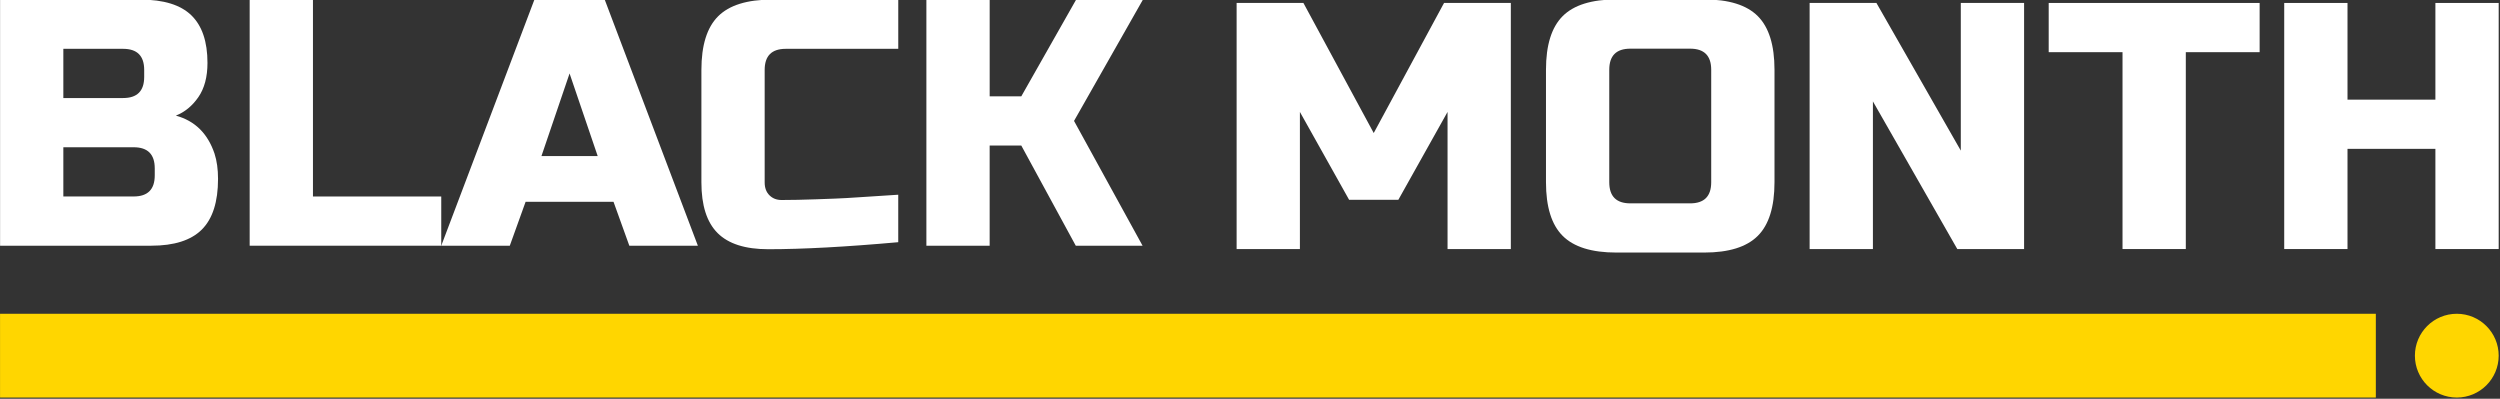 <?xml version="1.0" encoding="UTF-8" standalone="no"?><!DOCTYPE svg><svg xmlns="http://www.w3.org/2000/svg" xmlns:xlink="http://www.w3.org/1999/xlink" xmlns:serif="http://www.serif.com/" width="100%" height="100%" viewBox="0 0 558 89" version="1.1" xml:space="preserve" style="fill-rule: evenodd; clip-rule: evenodd; stroke-linejoin: round; stroke-miterlimit: 2">
    <rect x="0" y="0" width="558" height="89" fill="#333333" stroke="none"/>
    <g transform="matrix(1,0,0,1,-72.34,-337.09)">
        <g>
            <g transform="matrix(0.448,0,0,0.448,39.913,185.986)">
                <path d="M72.41,337.1L142.47,337.1C153.91,337.1 162.32,339.7 167.69,344.89C173.06,350.09 175.75,358 175.75,368.62C175.75,375.63 174.23,381.32 171.2,385.7C168.16,390.08 164.43,393.14 159.99,394.89C169.45,397.46 175.87,403.77 179.26,413.81C180.43,417.43 181.01,421.63 181.01,426.42C181.01,437.86 178.32,446.27 172.95,451.64C167.58,457.01 159.17,459.7 147.73,459.7L72.42,459.7L72.42,337.1L72.41,337.1ZM144.22,372.12C144.22,365.11 140.72,361.61 133.71,361.61L103.94,361.61L103.94,386.13L133.71,386.13C140.72,386.13 144.22,382.63 144.22,375.62L144.22,372.12ZM149.48,421.16C149.48,414.15 145.98,410.65 138.97,410.65L103.94,410.65L103.94,435.17L138.97,435.17C145.98,435.17 149.48,431.67 149.48,424.66L149.48,421.16Z" style="fill: #fff; fill-rule: nonzero"/>
            </g>
            <g transform="matrix(0.448,0,0,0.448,39.913,185.986)">
                <path d="M228.29,435.18L292.22,435.18L292.22,459.7L196.77,459.7L196.77,337.1L228.3,337.1L228.3,435.18L228.29,435.18Z" style="fill: #fff; fill-rule: nonzero"/>
            </g>
            <g transform="matrix(0.448,0,0,0.448,39.913,185.986)">
                <path d="M326.37,459.7L292.22,459.7L338.63,337.1L373.66,337.1L420.07,459.7L385.92,459.7L378.04,437.81L334.25,437.81L326.37,459.7ZM342.14,415.04L370.16,415.04L356.15,373.88L342.14,415.04Z" style="fill: #fff; fill-rule: nonzero"/>
            </g>
            <g transform="matrix(0.448,0,0,0.448,39.913,185.986)">
                <path d="M519.91,457.95C493.87,460.28 472.27,461.45 455.11,461.45C443.67,461.45 435.26,458.77 429.89,453.39C424.52,448.02 421.83,439.61 421.83,428.17L421.83,372.12C421.83,359.86 424.6,350.96 430.15,345.41C435.69,339.87 444.6,337.09 456.86,337.09L519.91,337.09L519.91,361.61L463.86,361.61C456.85,361.61 453.35,365.11 453.35,372.12L453.35,428.17C453.35,430.86 454.14,432.99 455.71,434.56C457.28,436.13 459.3,436.93 461.75,436.93C464.2,436.93 466.89,436.9 469.81,436.84C472.73,436.78 475.76,436.69 478.92,436.58C482.07,436.46 485.25,436.35 488.46,436.23C491.67,436.11 495.82,435.88 500.9,435.53C505.98,435.18 512.31,434.77 519.9,434.3L519.9,457.95L519.91,457.95Z" style="fill: #fff; fill-rule: nonzero"/>
            </g>
            <g transform="matrix(0.448,0,0,0.448,39.913,185.986)">
                <path d="M565.45,459.7L533.92,459.7L533.92,337.1L565.45,337.1L565.45,385.27L581.21,385.27L608.53,337.1L641.81,337.1L607.48,397.53L641.63,459.71L608.35,459.71L581.2,409.79L565.44,409.79L565.44,459.71L565.45,459.7Z" style="fill: #fff; fill-rule: nonzero"/>
            </g>
        </g>
        <g transform="matrix(1,0,0,1,6,0)">
            <g transform="matrix(0.448,0,0,0.448,309.913,117.465)">
                <path d="M177.5,546L152.98,589.79L128.46,589.79L103.94,546L103.94,614.31L72.41,614.31L72.41,491.71L105.69,491.71L140.72,556.51L175.75,491.71L209.03,491.71L209.03,614.31L177.5,614.31L177.5,546Z" style="fill: #fff; fill-rule: nonzero"/>
            </g>
            <g transform="matrix(0.448,0,0,0.448,309.913,117.465)">
                <path d="M340.39,581.03C340.39,593.29 337.62,602.2 332.07,607.74C326.52,613.29 317.62,616.06 305.36,616.06L261.57,616.06C249.31,616.06 240.4,613.29 234.86,607.74C229.31,602.2 226.54,593.29 226.54,581.03L226.54,524.98C226.54,512.72 229.31,503.82 234.86,498.27C240.4,492.73 249.31,489.95 261.57,489.95L305.36,489.95C317.62,489.95 326.52,492.72 332.07,498.27C337.61,503.82 340.39,512.72 340.39,524.98L340.39,581.03ZM308.86,524.99C308.86,517.98 305.36,514.48 298.35,514.48L268.58,514.48C261.57,514.48 258.07,517.98 258.07,524.99L258.07,581.04C258.07,588.05 261.57,591.55 268.58,591.55L298.35,591.55C305.36,591.55 308.86,588.05 308.86,581.04L308.86,524.99Z" style="fill: #fff; fill-rule: nonzero"/>
            </g>
            <g transform="matrix(0.448,0,0,0.448,309.913,117.465)">
                <path d="M464.74,614.31L431.46,614.31L389.42,540.75L389.42,614.31L357.89,614.31L357.89,491.71L391.17,491.71L433.21,565.27L433.21,491.71L464.74,491.71L464.74,614.31Z" style="fill: #fff; fill-rule: nonzero"/>
            </g>
            <g transform="matrix(0.448,0,0,0.448,309.913,117.465)">
                <path d="M545.31,614.31L513.78,614.31L513.78,516.23L477,516.23L477,491.71L582.09,491.71L582.09,516.23L545.31,516.23L545.31,614.31Z" style="fill: #fff; fill-rule: nonzero"/>
            </g>
            <g transform="matrix(0.448,0,0,0.448,309.913,117.465)">
                <path d="M701.19,614.31L669.66,614.31L669.66,564.39L625.87,564.39L625.87,614.31L594.34,614.31L594.34,491.71L625.87,491.71L625.87,539.88L669.66,539.88L669.66,491.71L701.19,491.71L701.19,614.31Z" style="fill: #fff; fill-rule: nonzero"/>
            </g>
        </g>
        <g transform="matrix(0.935,0,0,0.448,4.712,111.986)">
            <rect x="72.34" y="658.79" width="567.14" height="41.74" style="fill: #ffd600"/>
        </g>
        <g transform="matrix(0.448,0,0,0.448,315.881,111.986)">
            <circle cx="680.39" cy="679.66" r="20.87" style="fill: #ffd600"/>
        </g>
    </g>
</svg>